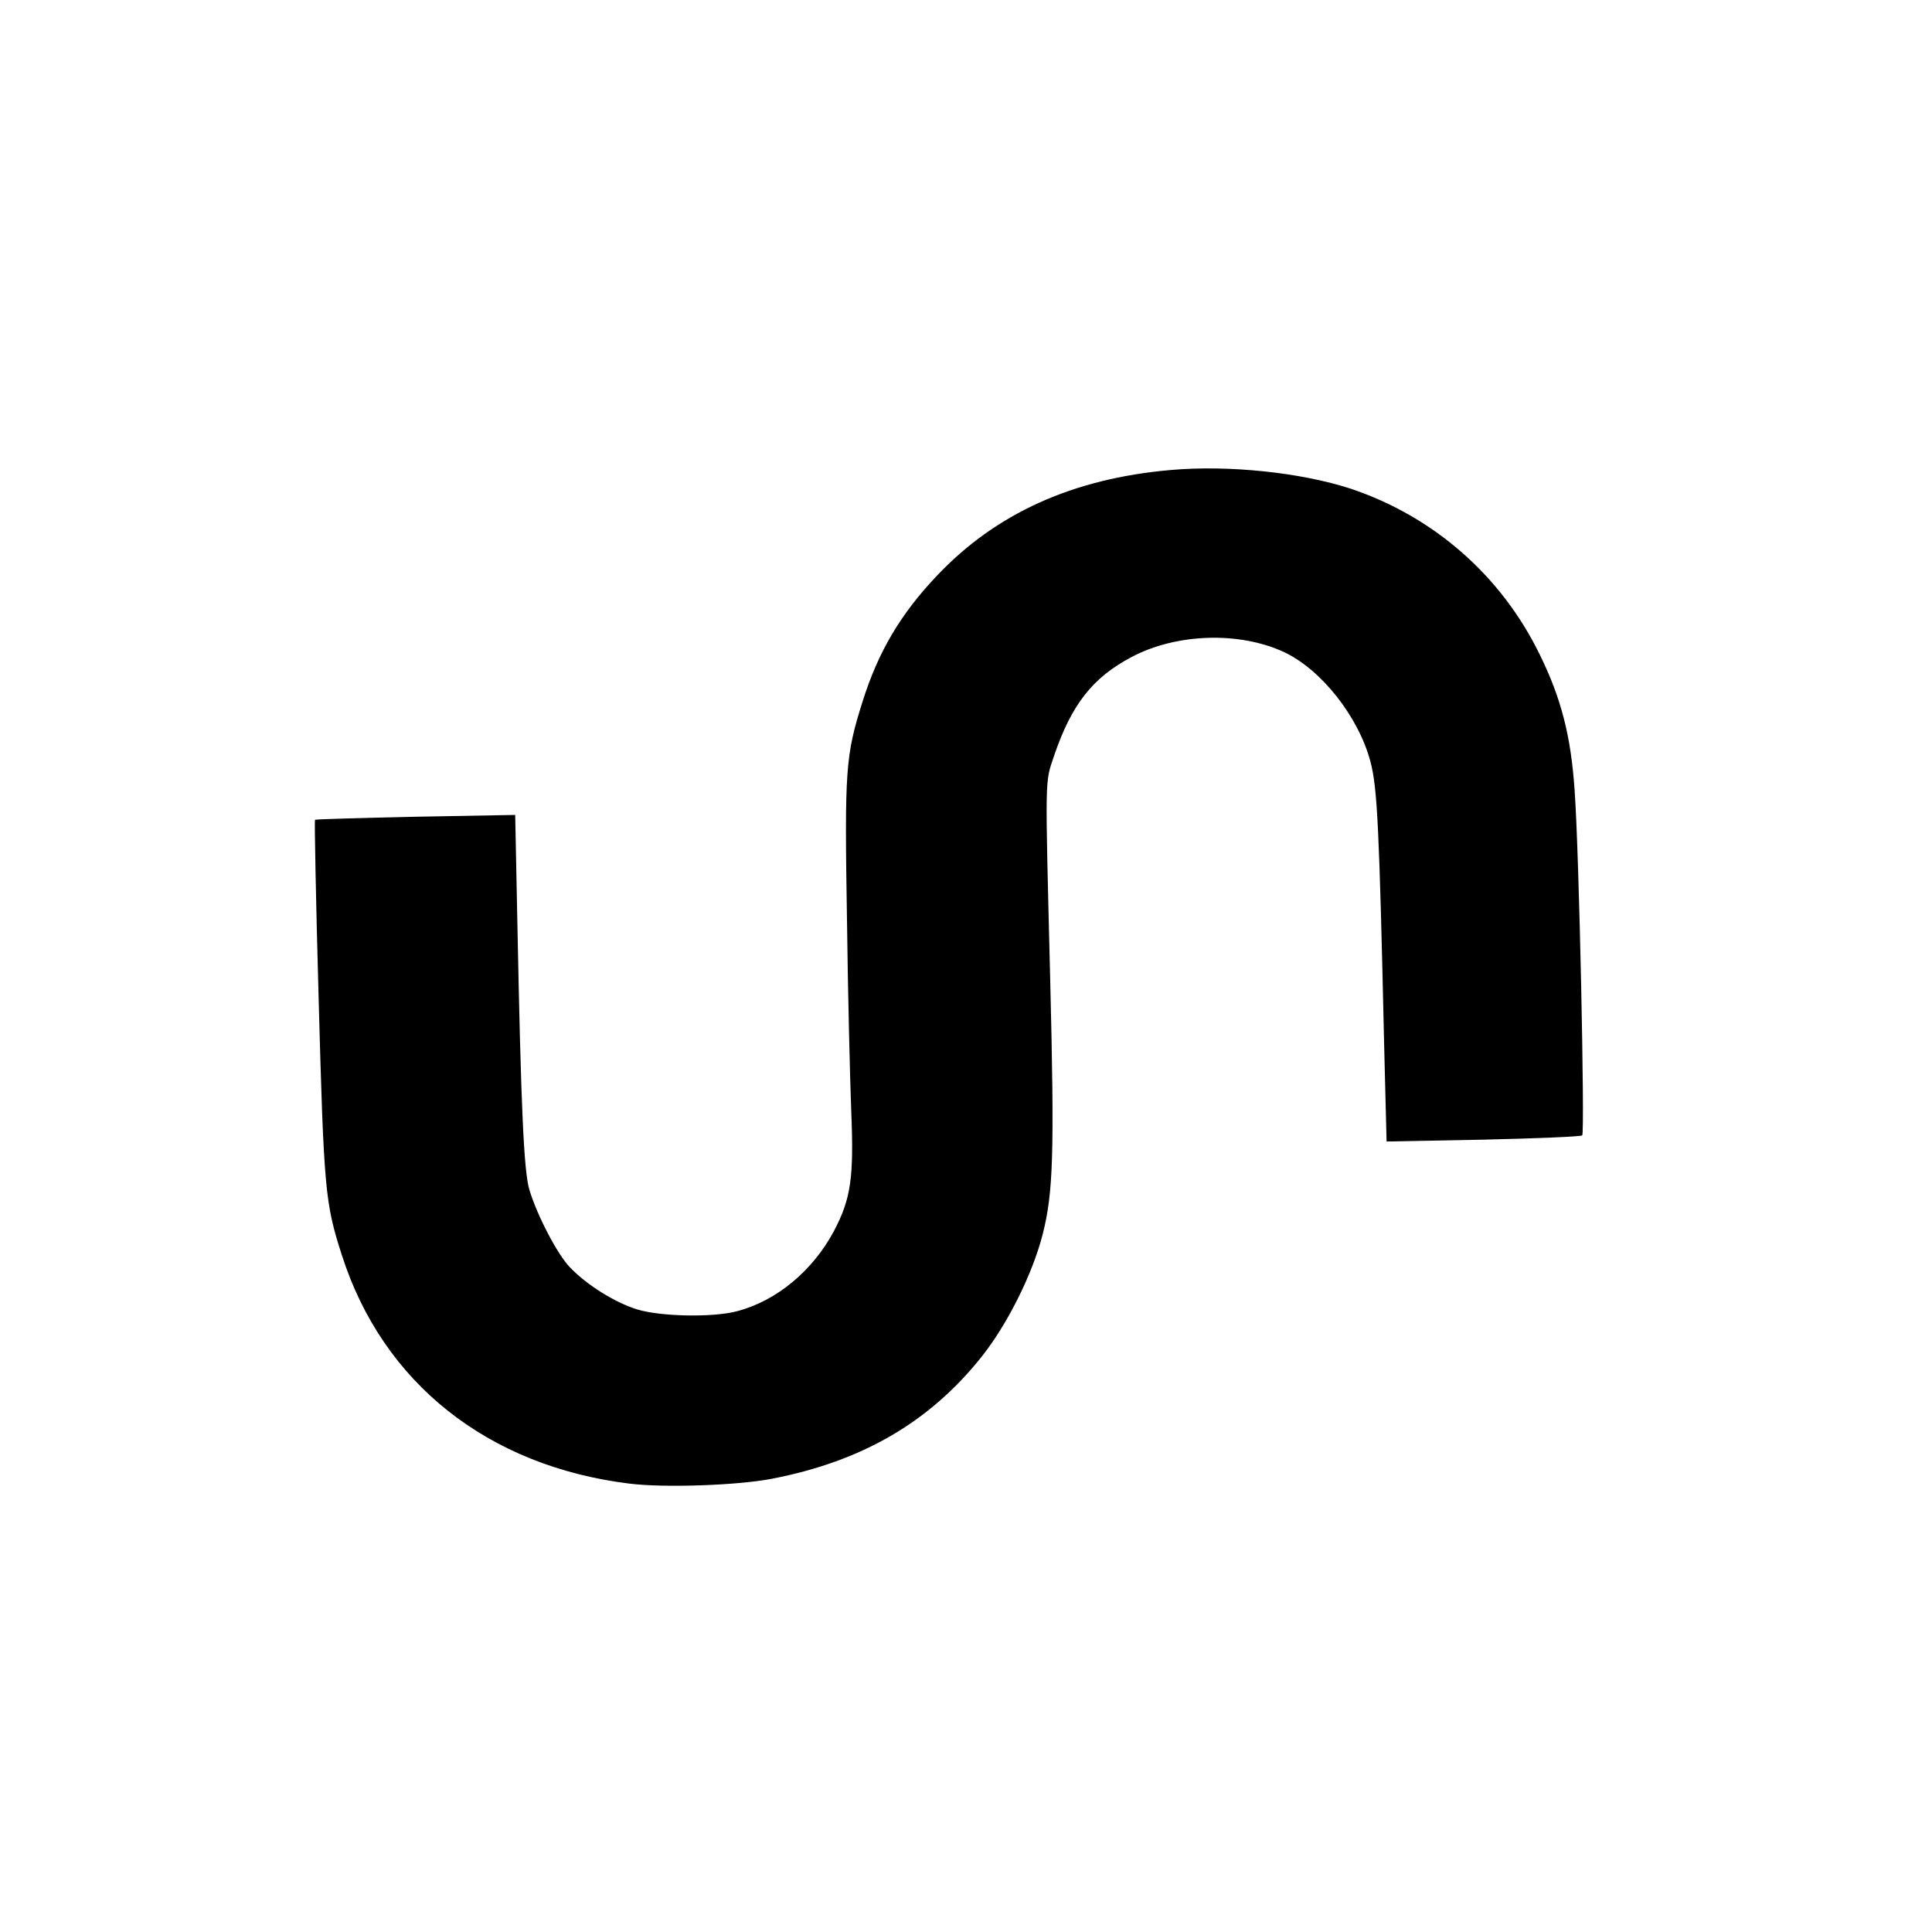 <?xml version="1.0" standalone="no"?>
<!DOCTYPE svg PUBLIC "-//W3C//DTD SVG 20010904//EN"
 "http://www.w3.org/TR/2001/REC-SVG-20010904/DTD/svg10.dtd">
<svg version="1.0" xmlns="http://www.w3.org/2000/svg"
 width="633pt" height="633pt" viewBox="0 0 633 633"
 preserveAspectRatio="xMidYMid meet">
<g transform="translate(0,633) scale(0.1,-0.1)"
fill="#000000" stroke="none">
<path d="M3835 4790 c-320 -28 -572 -142 -765 -346 -119 -125 -193 -250 -244
-413 -56 -177 -59 -223 -51 -711 3 -245 10 -528 14 -630 9 -219 -1 -288 -57
-394 -69 -129 -187 -228 -317 -262 -78 -21 -250 -18 -328 6 -73 23 -163 79
-219 137 -41 42 -107 168 -133 253 -19 61 -28 271 -40 882 l-7 348 -327 -6
c-179 -4 -327 -8 -329 -10 -2 -1 3 -265 12 -586 17 -625 21 -670 76 -840 134
-419 478 -692 943 -749 114 -14 352 -6 466 16 295 57 515 185 685 397 85 106
168 271 202 403 35 137 39 265 25 831 -17 688 -18 646 13 739 57 167 126 255
253 322 146 78 354 85 501 16 121 -57 243 -211 282 -358 23 -86 29 -217 45
-928 l8 -317 316 6 c174 4 320 10 325 14 9 9 -10 929 -25 1132 -12 176 -44
301 -114 443 -126 259 -348 453 -620 544 -163 53 -400 78 -590 61z"/>
</g>
</svg>
